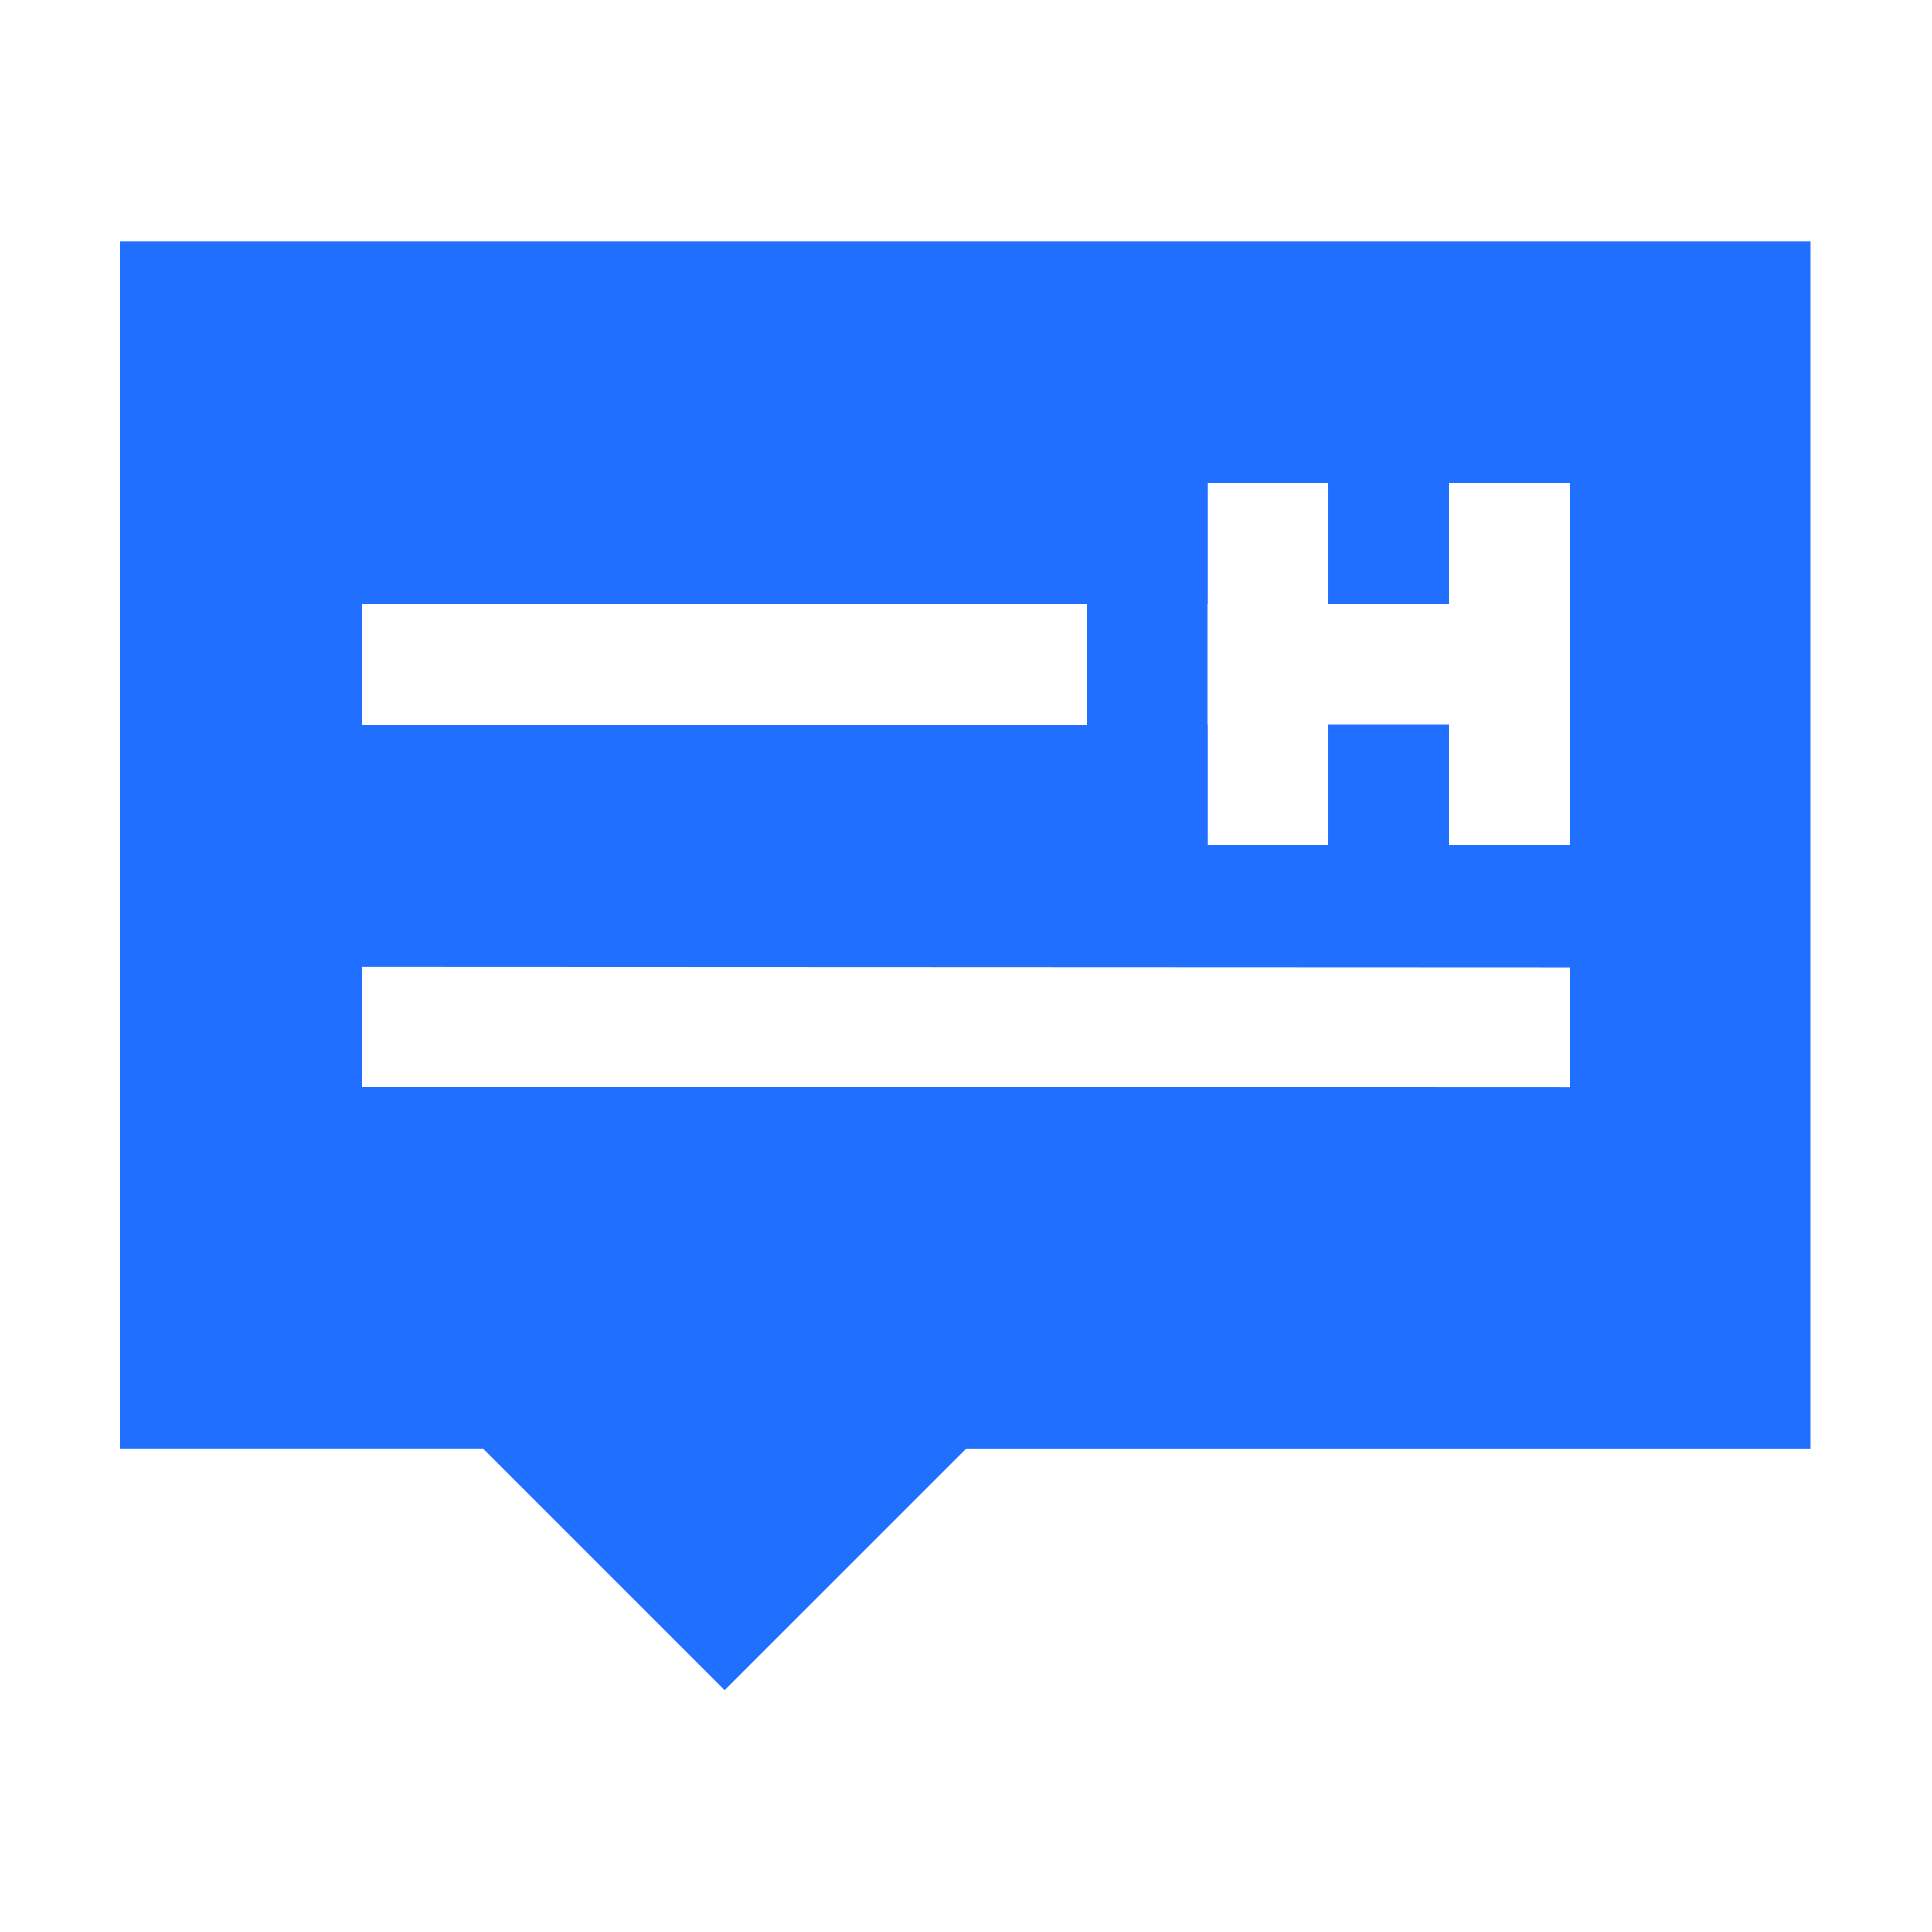 <?xml version="1.0" standalone="no"?><!DOCTYPE svg PUBLIC "-//W3C//DTD SVG 1.1//EN" "http://www.w3.org/Graphics/SVG/1.1/DTD/svg11.dtd"><svg t="1724219494742" class="icon" viewBox="0 0 1024 1024" version="1.1" xmlns="http://www.w3.org/2000/svg" p-id="7724" width="64" height="64" xmlns:xlink="http://www.w3.org/1999/xlink"><path d="M63.49 127.93v640h192.64l127.92 127.93L512 767.94h447.49v-640zM640 320h0.11v-64h64v64H768v-64h64v192h-64v-64h-63.89v64h-64v-64H640z m-448 0.2h384.07v64H192z m640 256.15l-640-0.27v-63.73l640 0.27z" p-id="7725" fill="#216FFF"></path></svg>
